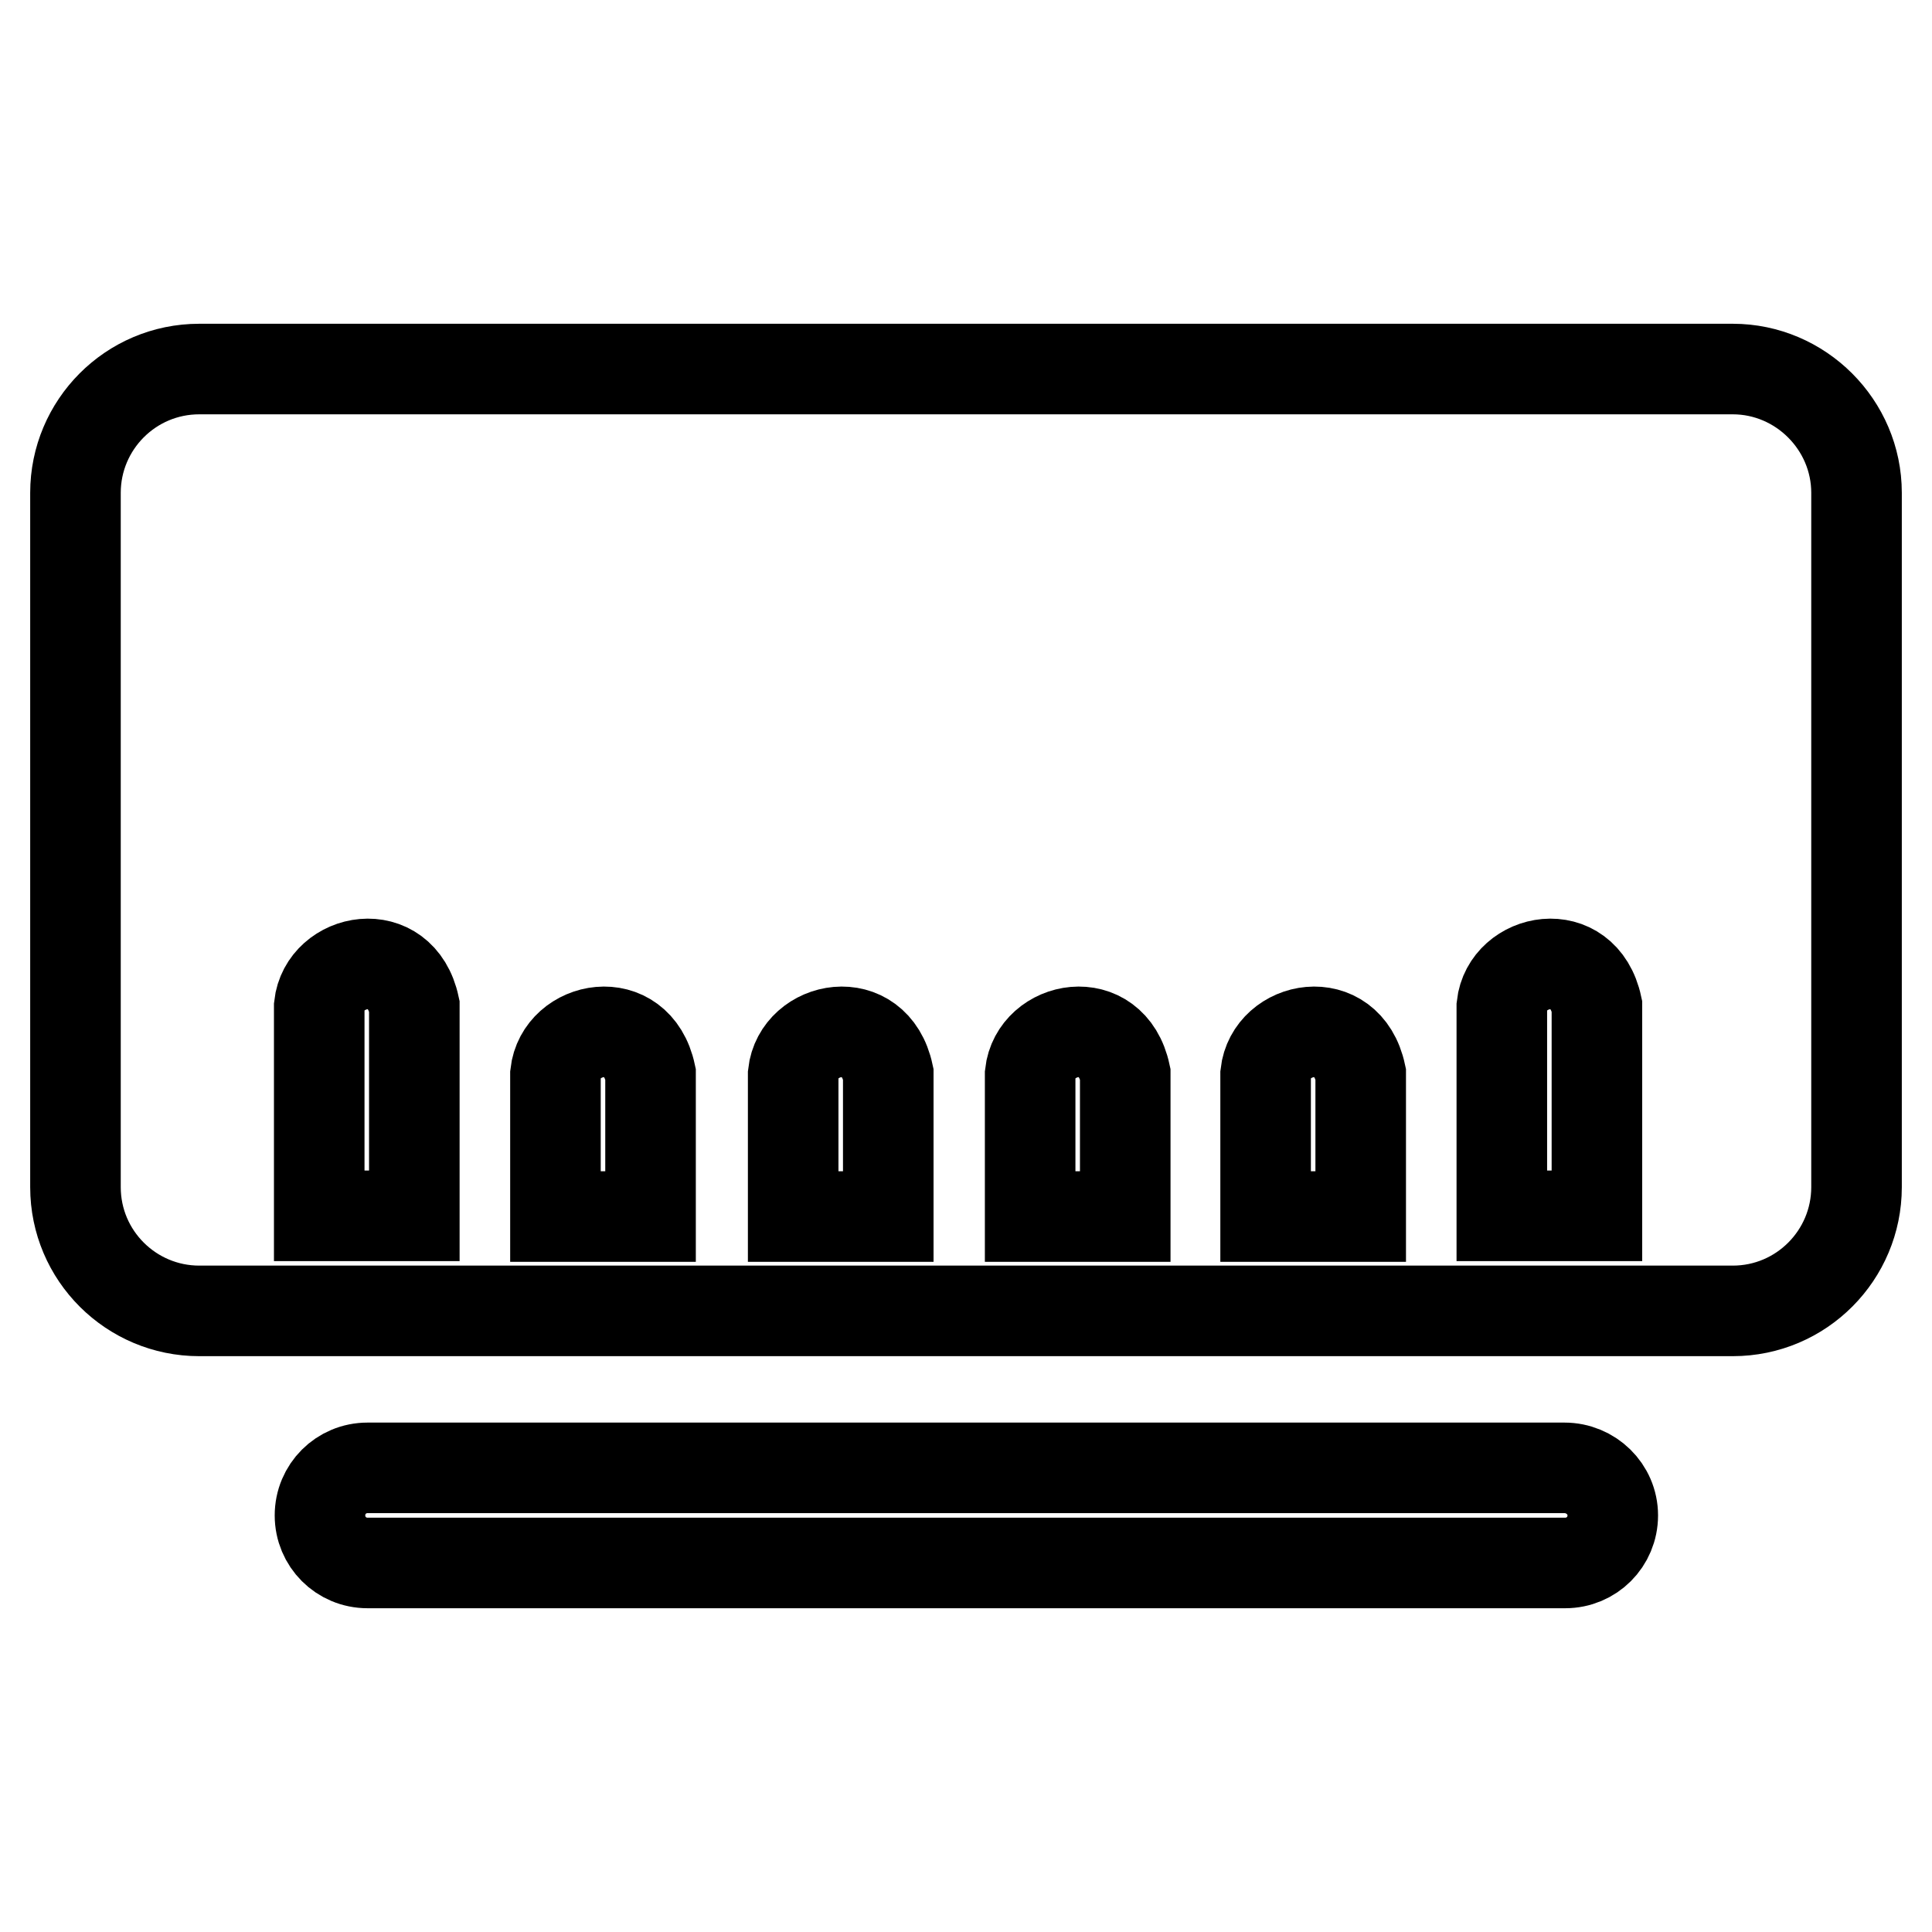 <?xml version="1.0" encoding="utf-8"?>
<!-- Svg Vector Icons : http://www.onlinewebfonts.com/icon -->
<!DOCTYPE svg PUBLIC "-//W3C//DTD SVG 1.1//EN" "http://www.w3.org/Graphics/SVG/1.1/DTD/svg11.dtd">
<svg version="1.1" xmlns="http://www.w3.org/2000/svg" xmlns:xlink="http://www.w3.org/1999/xlink" x="0px" y="0px" viewBox="0 0 256 256" enable-background="new 0 0 256 256" xml:space="preserve">
<g> <path stroke-width="12" fill-opacity="0" stroke="#000000"  d="M207.3,194.5H48.7c-3.5,0-6.3,2.8-6.3,6.3c0,3.5,2.8,6.3,6.3,6.3h158.7c3.5,0,6.3-2.8,6.3-6.3 C213.7,197.3,210.8,194.5,207.3,194.5z M229.6,48.9H26.4c-9.1,0-16.4,7.4-16.4,16.4v92c0,9.1,7.4,16.4,16.4,16.4h203.2 c9.1,0,16.4-7.4,16.4-16.4v-92C246,56.3,238.6,48.9,229.6,48.9z M42.3,161.1c0,0,0-17.3,0-27.8c0.7-6.4,10.8-8.4,12.6,0l0,27.8 H42.3z M73.6,161.2c0,0,0-8.4,0-18.9c0.7-6.4,10.8-8.4,12.6,0l0,18.9H73.6z M105.1,161.2c0,0,0-8.4,0-18.9c0.7-6.4,10.8-8.4,12.6,0 l0,18.9H105.1z M136.5,161.2c0,0,0-8.4,0-18.9c0.7-6.4,10.8-8.4,12.6,0l0,18.9H136.5z M167.7,161.2c0,0,0-8.4,0-18.9 c0.7-6.4,10.8-8.4,12.6,0l0,18.9H167.7z M199,161.1c0,0,0-17.3,0-27.8c0.7-6.4,10.8-8.4,12.6,0l0,27.8H199z"/></g>
</svg>